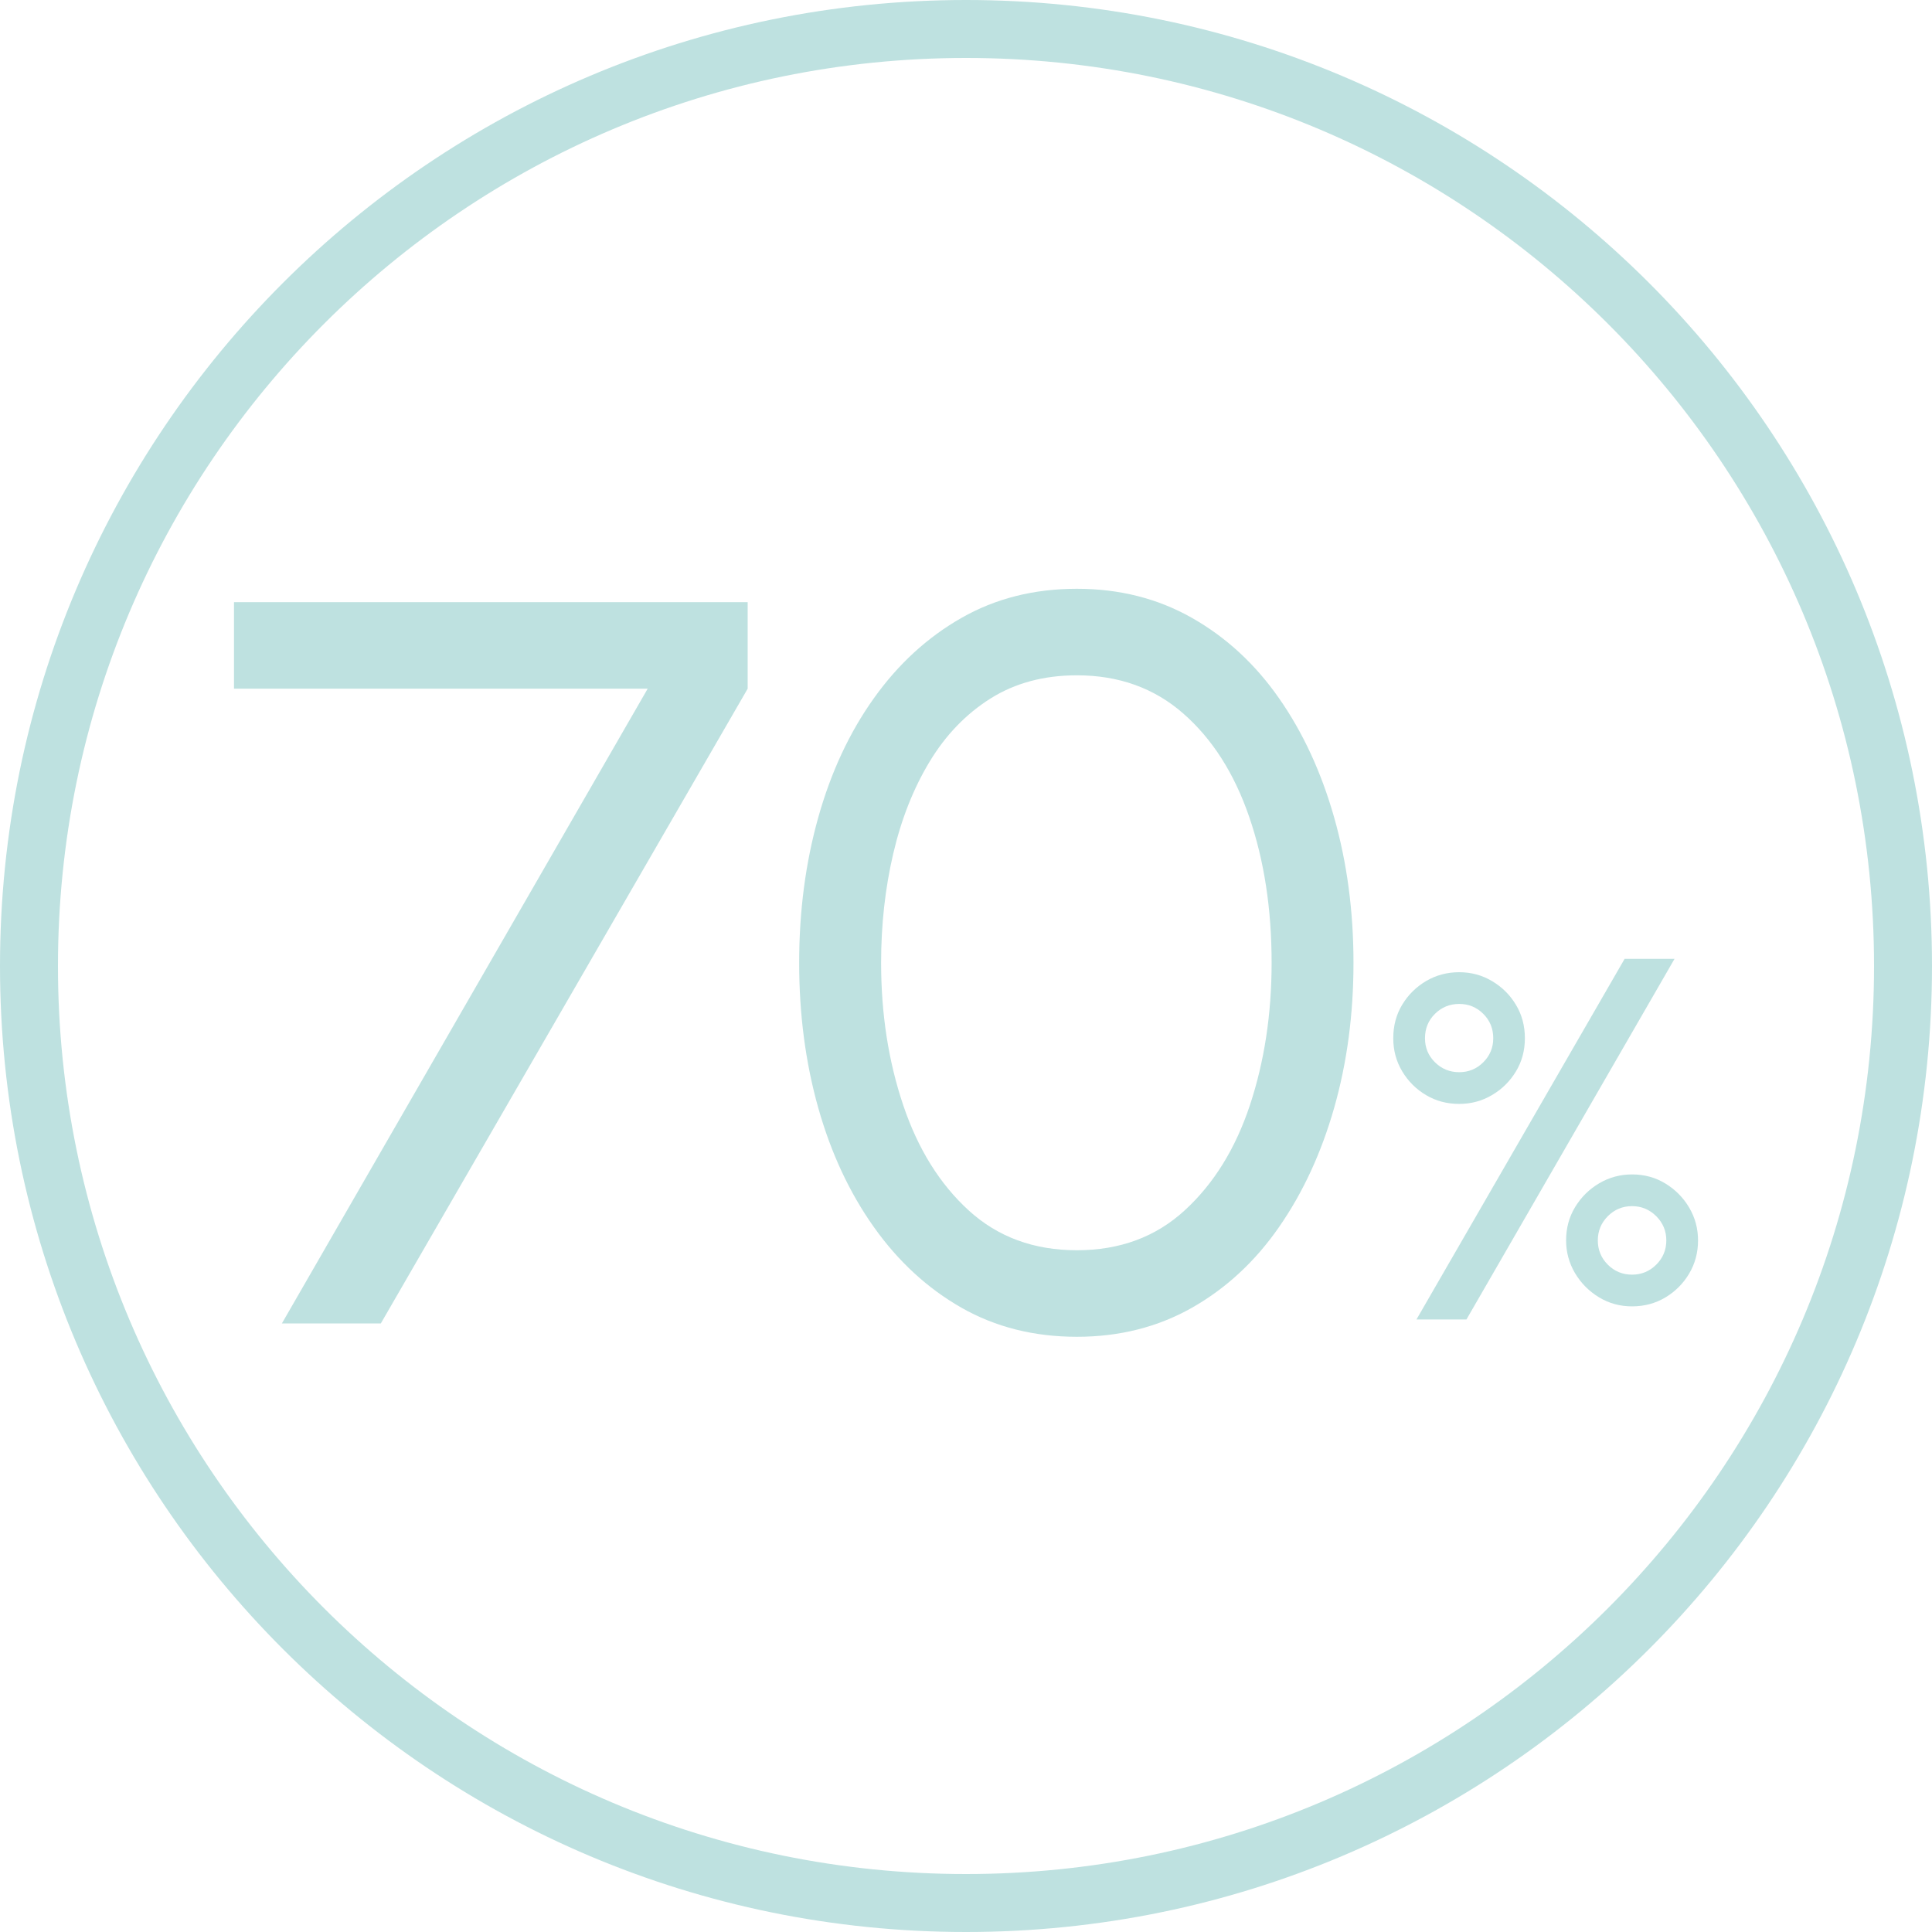 <svg xmlns="http://www.w3.org/2000/svg" xmlns:xlink="http://www.w3.org/1999/xlink" width="500" zoomAndPan="magnify" viewBox="0 0 375 375" height="500" preserveAspectRatio="xMidYMid meet" version="1.0"><defs><g/><clipPath id="9e873bd8c8"><path d="M 187.5 0 C 83.945 0 0 83.945 0 187.5 C 0 291.055 83.945 375 187.5 375 C 291.055 375 375 291.055 375 187.5 C 375 83.945 291.055 0 187.5 0 Z M 187.5 0 " clip-rule="nonzero"/></clipPath></defs><g clip-path="url(#9e873bd8c8)"><path stroke-linecap="butt" transform="matrix(0.75, 0, 0, 0.75, 0, 0)" fill="none" stroke-linejoin="miter" d="M 250 0 C 111.927 0 -0 111.927 -0 250 C -0 388.073 111.927 500 250 500 C 388.073 500 500 388.073 500 250 C 500 111.927 388.073 0 250 0 Z M 250 0 " stroke="#bee1e0" stroke-width="30" stroke-opacity="1" stroke-miterlimit="4"/></g><g fill="#bee1e0" fill-opacity="1"><g transform="translate(41.419, 256.875)"><g><path d="M 13.297 0 L 84.297 -123.203 L 4 -123.203 L 4 -140 L 103.703 -140 L 103.703 -123.203 L 32.5 0 Z M 13.297 0 "/></g></g></g><g fill="#bee1e0" fill-opacity="1"><g transform="translate(149.117, 256.875)"><g><path d="M 59.906 2.594 C 51.57 2.594 44.102 0.711 37.5 -3.047 C 30.895 -6.816 25.227 -12.035 20.5 -18.703 C 15.77 -25.367 12.172 -33.082 9.703 -41.844 C 7.234 -50.613 6 -60 6 -70 C 6 -80 7.234 -89.398 9.703 -98.203 C 12.172 -107.004 15.77 -114.719 20.5 -121.344 C 25.227 -127.977 30.895 -133.176 37.5 -136.938 C 44.102 -140.707 51.57 -142.594 59.906 -142.594 C 68.164 -142.594 75.613 -140.707 82.25 -136.938 C 88.883 -133.176 94.516 -127.977 99.141 -121.344 C 103.773 -114.719 107.344 -107.004 109.844 -98.203 C 112.344 -89.398 113.594 -80 113.594 -70 C 113.594 -60 112.344 -50.613 109.844 -41.844 C 107.344 -33.082 103.773 -25.367 99.141 -18.703 C 94.516 -12.035 88.883 -6.816 82.25 -3.047 C 75.613 0.711 68.164 2.594 59.906 2.594 Z M 59.906 -14.203 C 68.238 -14.203 75.219 -16.785 80.844 -21.953 C 86.477 -27.117 90.695 -33.93 93.5 -42.391 C 96.301 -50.859 97.703 -60.062 97.703 -70 C 97.703 -80.469 96.25 -89.914 93.344 -98.344 C 90.445 -106.781 86.18 -113.461 80.547 -118.391 C 74.91 -123.328 68.031 -125.797 59.906 -125.797 C 53.5 -125.797 47.91 -124.297 43.141 -121.297 C 38.379 -118.297 34.43 -114.195 31.297 -109 C 28.16 -103.801 25.812 -97.848 24.25 -91.141 C 22.688 -84.441 21.906 -77.395 21.906 -70 C 21.906 -60.062 23.336 -50.844 26.203 -42.344 C 29.066 -33.844 33.316 -27.023 38.953 -21.891 C 44.586 -16.766 51.57 -14.203 59.906 -14.203 Z M 59.906 -14.203 "/></g></g></g><g fill="#bee1e0" fill-opacity="1"><g transform="translate(266.432, 256.112)"><g><path d="M 8.5 0 L 48.906 -70 L 58.594 -70 L 18.203 0 Z M 16.797 -41.844 C 14.43 -41.844 12.289 -42.41 10.375 -43.547 C 8.457 -44.68 6.914 -46.211 5.75 -48.141 C 4.582 -50.078 4 -52.227 4 -54.594 C 4 -57.031 4.582 -59.207 5.75 -61.125 C 6.914 -63.039 8.461 -64.566 10.391 -65.703 C 12.328 -66.836 14.461 -67.406 16.797 -67.406 C 19.129 -67.406 21.258 -66.828 23.188 -65.672 C 25.125 -64.523 26.664 -62.992 27.812 -61.078 C 28.969 -59.16 29.547 -57 29.547 -54.594 C 29.547 -52.195 28.961 -50.039 27.797 -48.125 C 26.629 -46.207 25.078 -44.68 23.141 -43.547 C 21.211 -42.41 19.098 -41.844 16.797 -41.844 Z M 16.797 -48 C 18.629 -48 20.188 -48.641 21.469 -49.922 C 22.758 -51.203 23.406 -52.758 23.406 -54.594 C 23.406 -56.469 22.758 -58.047 21.469 -59.328 C 20.188 -60.609 18.629 -61.25 16.797 -61.25 C 14.961 -61.25 13.395 -60.609 12.094 -59.328 C 10.801 -58.047 10.156 -56.469 10.156 -54.594 C 10.156 -52.758 10.801 -51.203 12.094 -49.922 C 13.395 -48.641 14.961 -48 16.797 -48 Z M 50.344 -2.547 C 48.008 -2.547 45.867 -3.133 43.922 -4.312 C 41.973 -5.5 40.422 -7.066 39.266 -9.016 C 38.117 -10.973 37.547 -13.082 37.547 -15.344 C 37.547 -17.75 38.133 -19.914 39.312 -21.844 C 40.5 -23.781 42.062 -25.316 44 -26.453 C 45.938 -27.586 48.051 -28.156 50.344 -28.156 C 52.75 -28.156 54.914 -27.562 56.844 -26.375 C 58.781 -25.188 60.316 -23.625 61.453 -21.688 C 62.586 -19.758 63.156 -17.645 63.156 -15.344 C 63.156 -12.977 62.578 -10.828 61.422 -8.891 C 60.273 -6.961 58.734 -5.422 56.797 -4.266 C 54.867 -3.117 52.719 -2.547 50.344 -2.547 Z M 50.344 -8.703 C 52.176 -8.703 53.742 -9.348 55.047 -10.641 C 56.348 -11.941 57 -13.508 57 -15.344 C 57 -17.176 56.348 -18.742 55.047 -20.047 C 53.742 -21.348 52.176 -22 50.344 -22 C 48.508 -22 46.941 -21.348 45.641 -20.047 C 44.348 -18.742 43.703 -17.176 43.703 -15.344 C 43.703 -13.508 44.348 -11.941 45.641 -10.641 C 46.941 -9.348 48.508 -8.703 50.344 -8.703 Z M 50.344 -8.703 "/></g></g></g></svg>